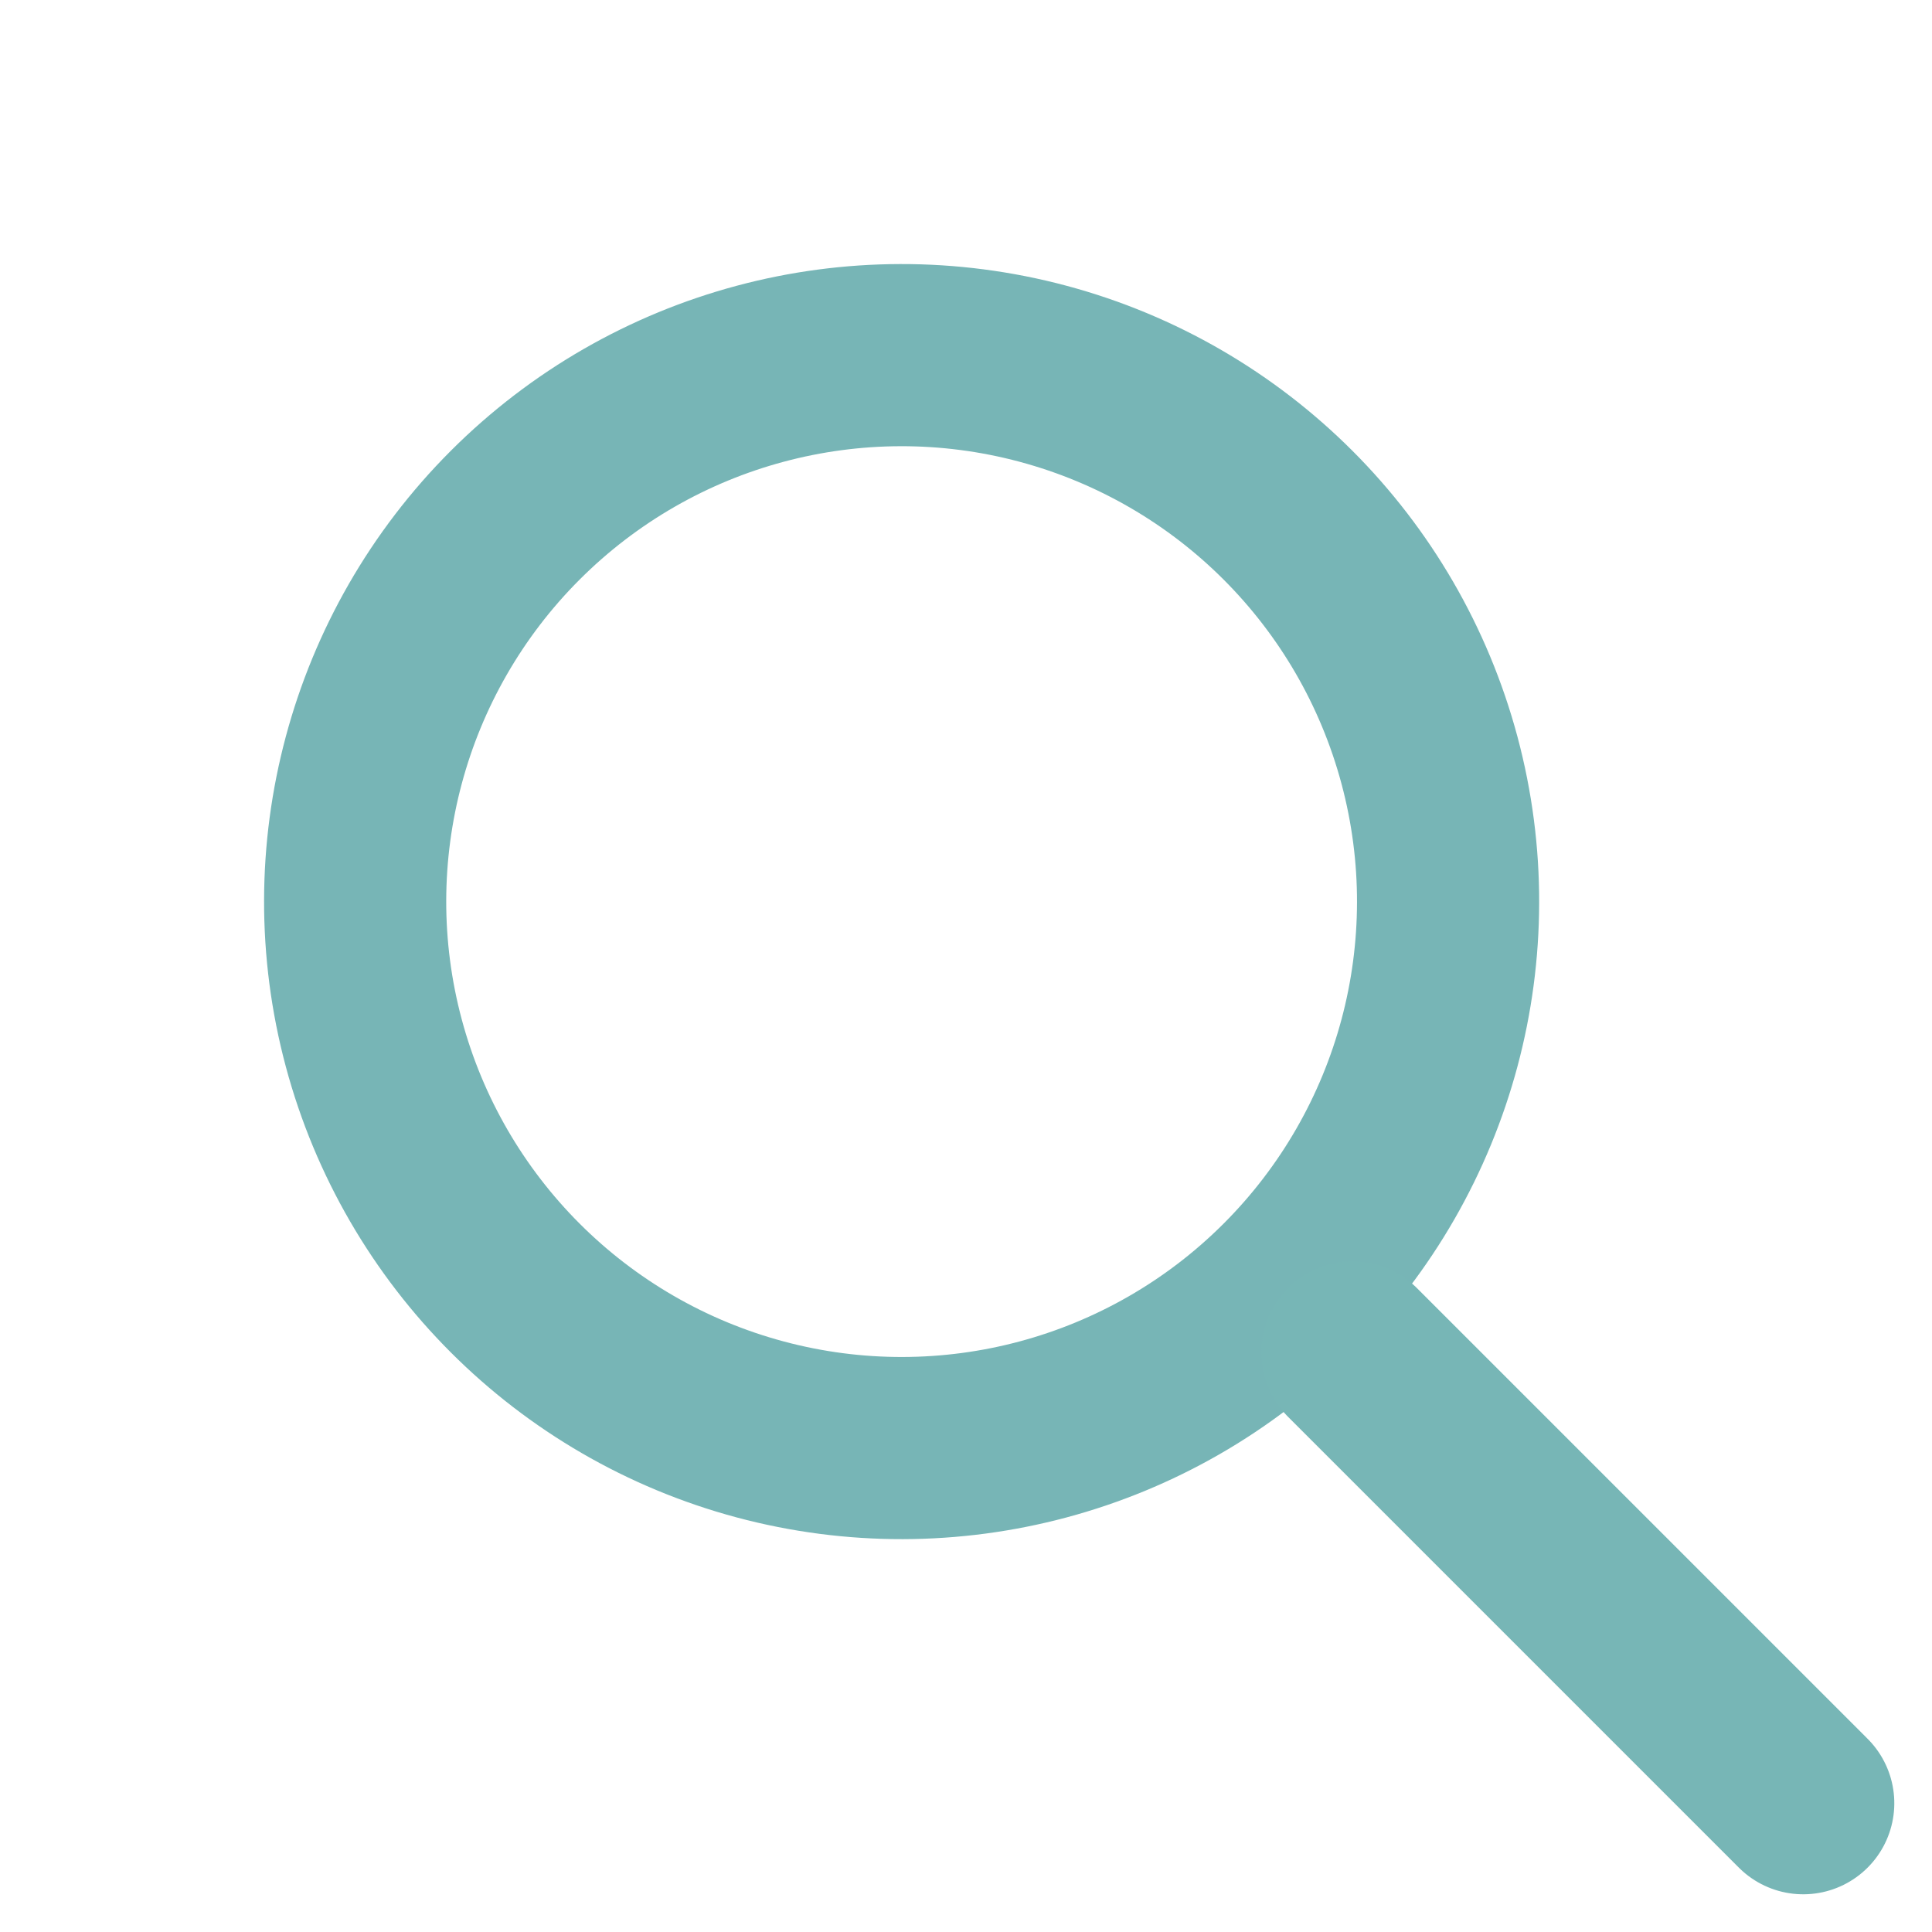 <svg xmlns="http://www.w3.org/2000/svg" width="21.213" height="21.213" viewBox="0 0 21.213 21.213">
  <g id="Group_71" data-name="Group 71" transform="translate(-848.528 -701.45) rotate(45)">
    <g id="Ellipse_12" data-name="Ellipse 12" transform="translate(1103 -111)" fill="none" stroke="#77b5b6" stroke-linecap="round" stroke-width="2">
      <circle cx="7" cy="7" r="7" stroke="none"/>
      <circle cx="7" cy="7" r="6" fill="none"/>
    </g>
    <line id="Line_56" data-name="Line 56" x1="7" transform="translate(1117 -104)" fill="none" stroke="#77b6b6" stroke-linecap="round" stroke-width="2"/>
  </g>
</svg>
